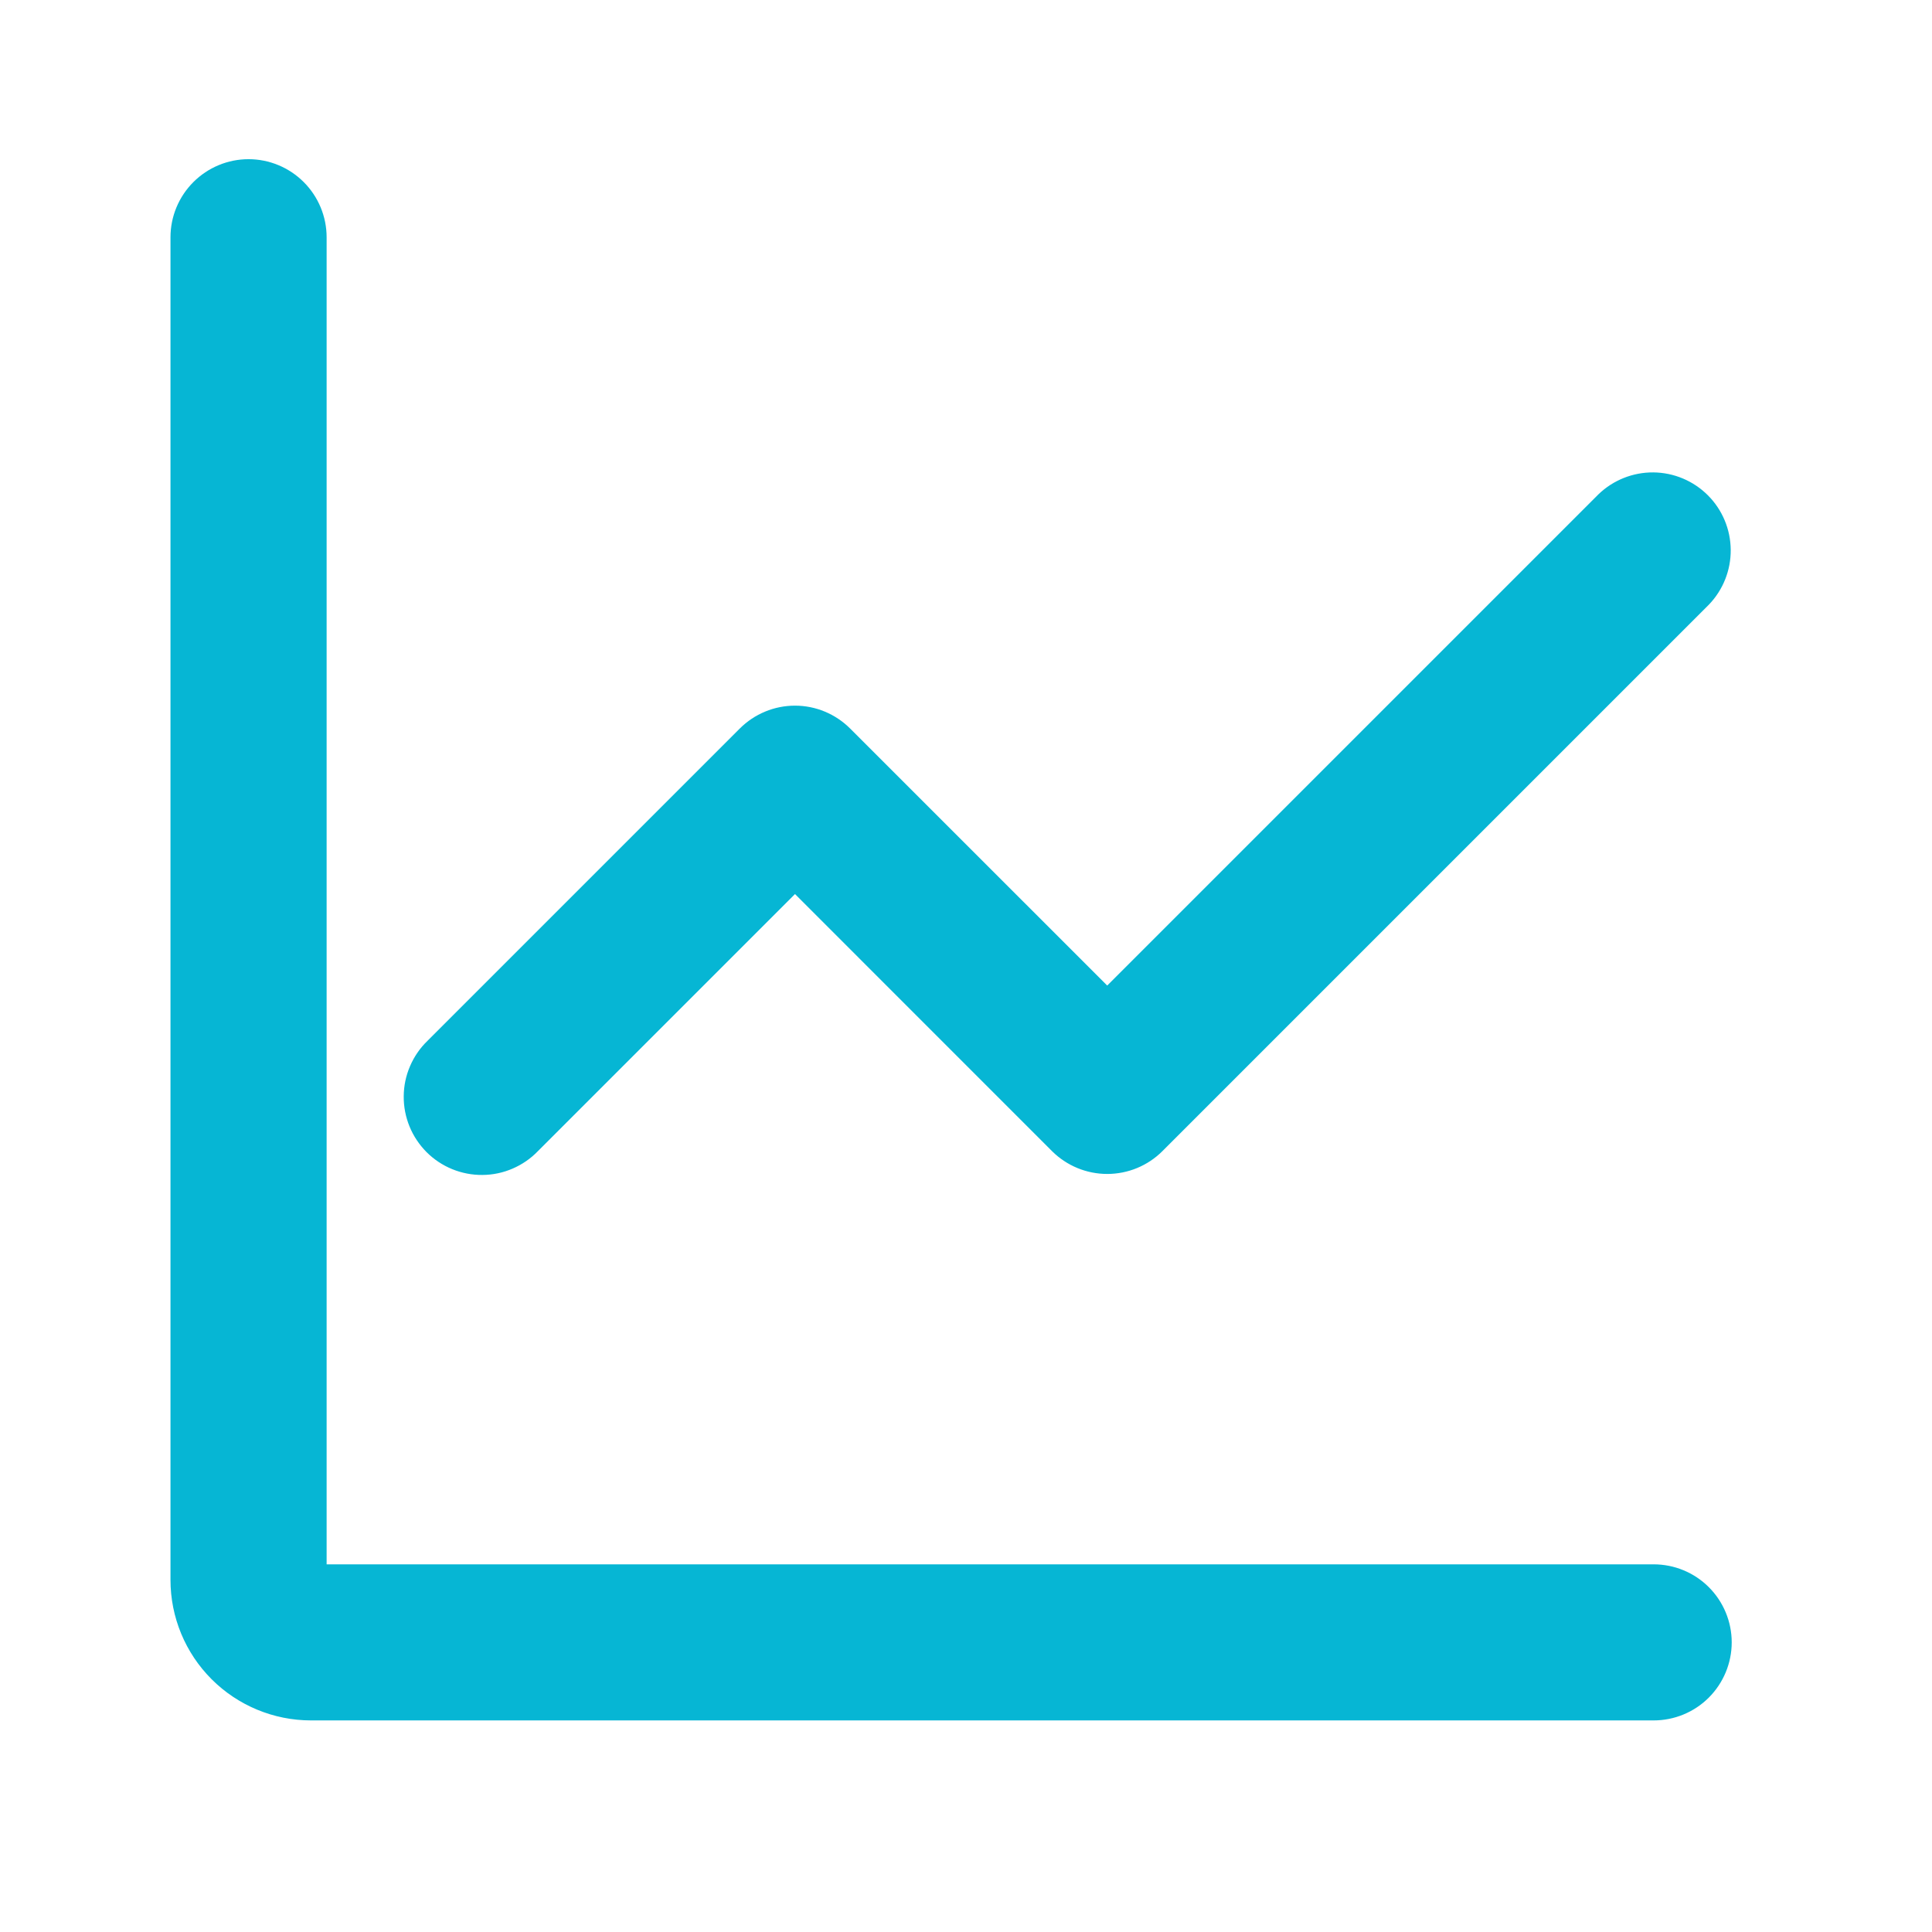 <svg width="33" height="33" viewBox="0 0 33 33" fill="none" xmlns="http://www.w3.org/2000/svg">
<path fill-rule="evenodd" clip-rule="evenodd" d="M5.579 4.053C5.579 3.699 5.438 3.36 5.188 3.11C4.938 2.86 4.599 2.719 4.245 2.719C3.892 2.719 3.553 2.86 3.303 3.11C3.053 3.36 2.912 3.699 2.912 4.053V26.986C2.912 27.623 3.165 28.233 3.615 28.683C4.065 29.133 4.676 29.386 5.312 29.386H28.245C28.599 29.386 28.938 29.246 29.188 28.996C29.438 28.746 29.579 28.406 29.579 28.053C29.579 27.699 29.438 27.36 29.188 27.11C28.938 26.86 28.599 26.72 28.245 26.72H5.579V4.053ZM29.188 10.329C29.431 10.077 29.565 9.741 29.562 9.391C29.559 9.041 29.419 8.707 29.172 8.46C28.925 8.213 28.59 8.072 28.241 8.069C27.891 8.066 27.554 8.201 27.303 8.443L18.912 16.834L14.521 12.444C14.271 12.194 13.932 12.053 13.579 12.053C13.225 12.053 12.886 12.194 12.636 12.444L7.303 17.777C7.175 17.9 7.074 18.047 7.004 18.21C6.934 18.372 6.897 18.547 6.896 18.724C6.894 18.901 6.928 19.077 6.995 19.241C7.062 19.405 7.161 19.553 7.286 19.679C7.411 19.804 7.56 19.903 7.724 19.97C7.888 20.037 8.064 20.071 8.241 20.069C8.418 20.068 8.593 20.031 8.755 19.961C8.918 19.891 9.065 19.79 9.188 19.662L13.579 15.271L17.969 19.662C18.22 19.912 18.559 20.052 18.912 20.052C19.266 20.052 19.605 19.912 19.855 19.662L29.188 10.329Z" fill="#06B6D4"/>
</svg>
